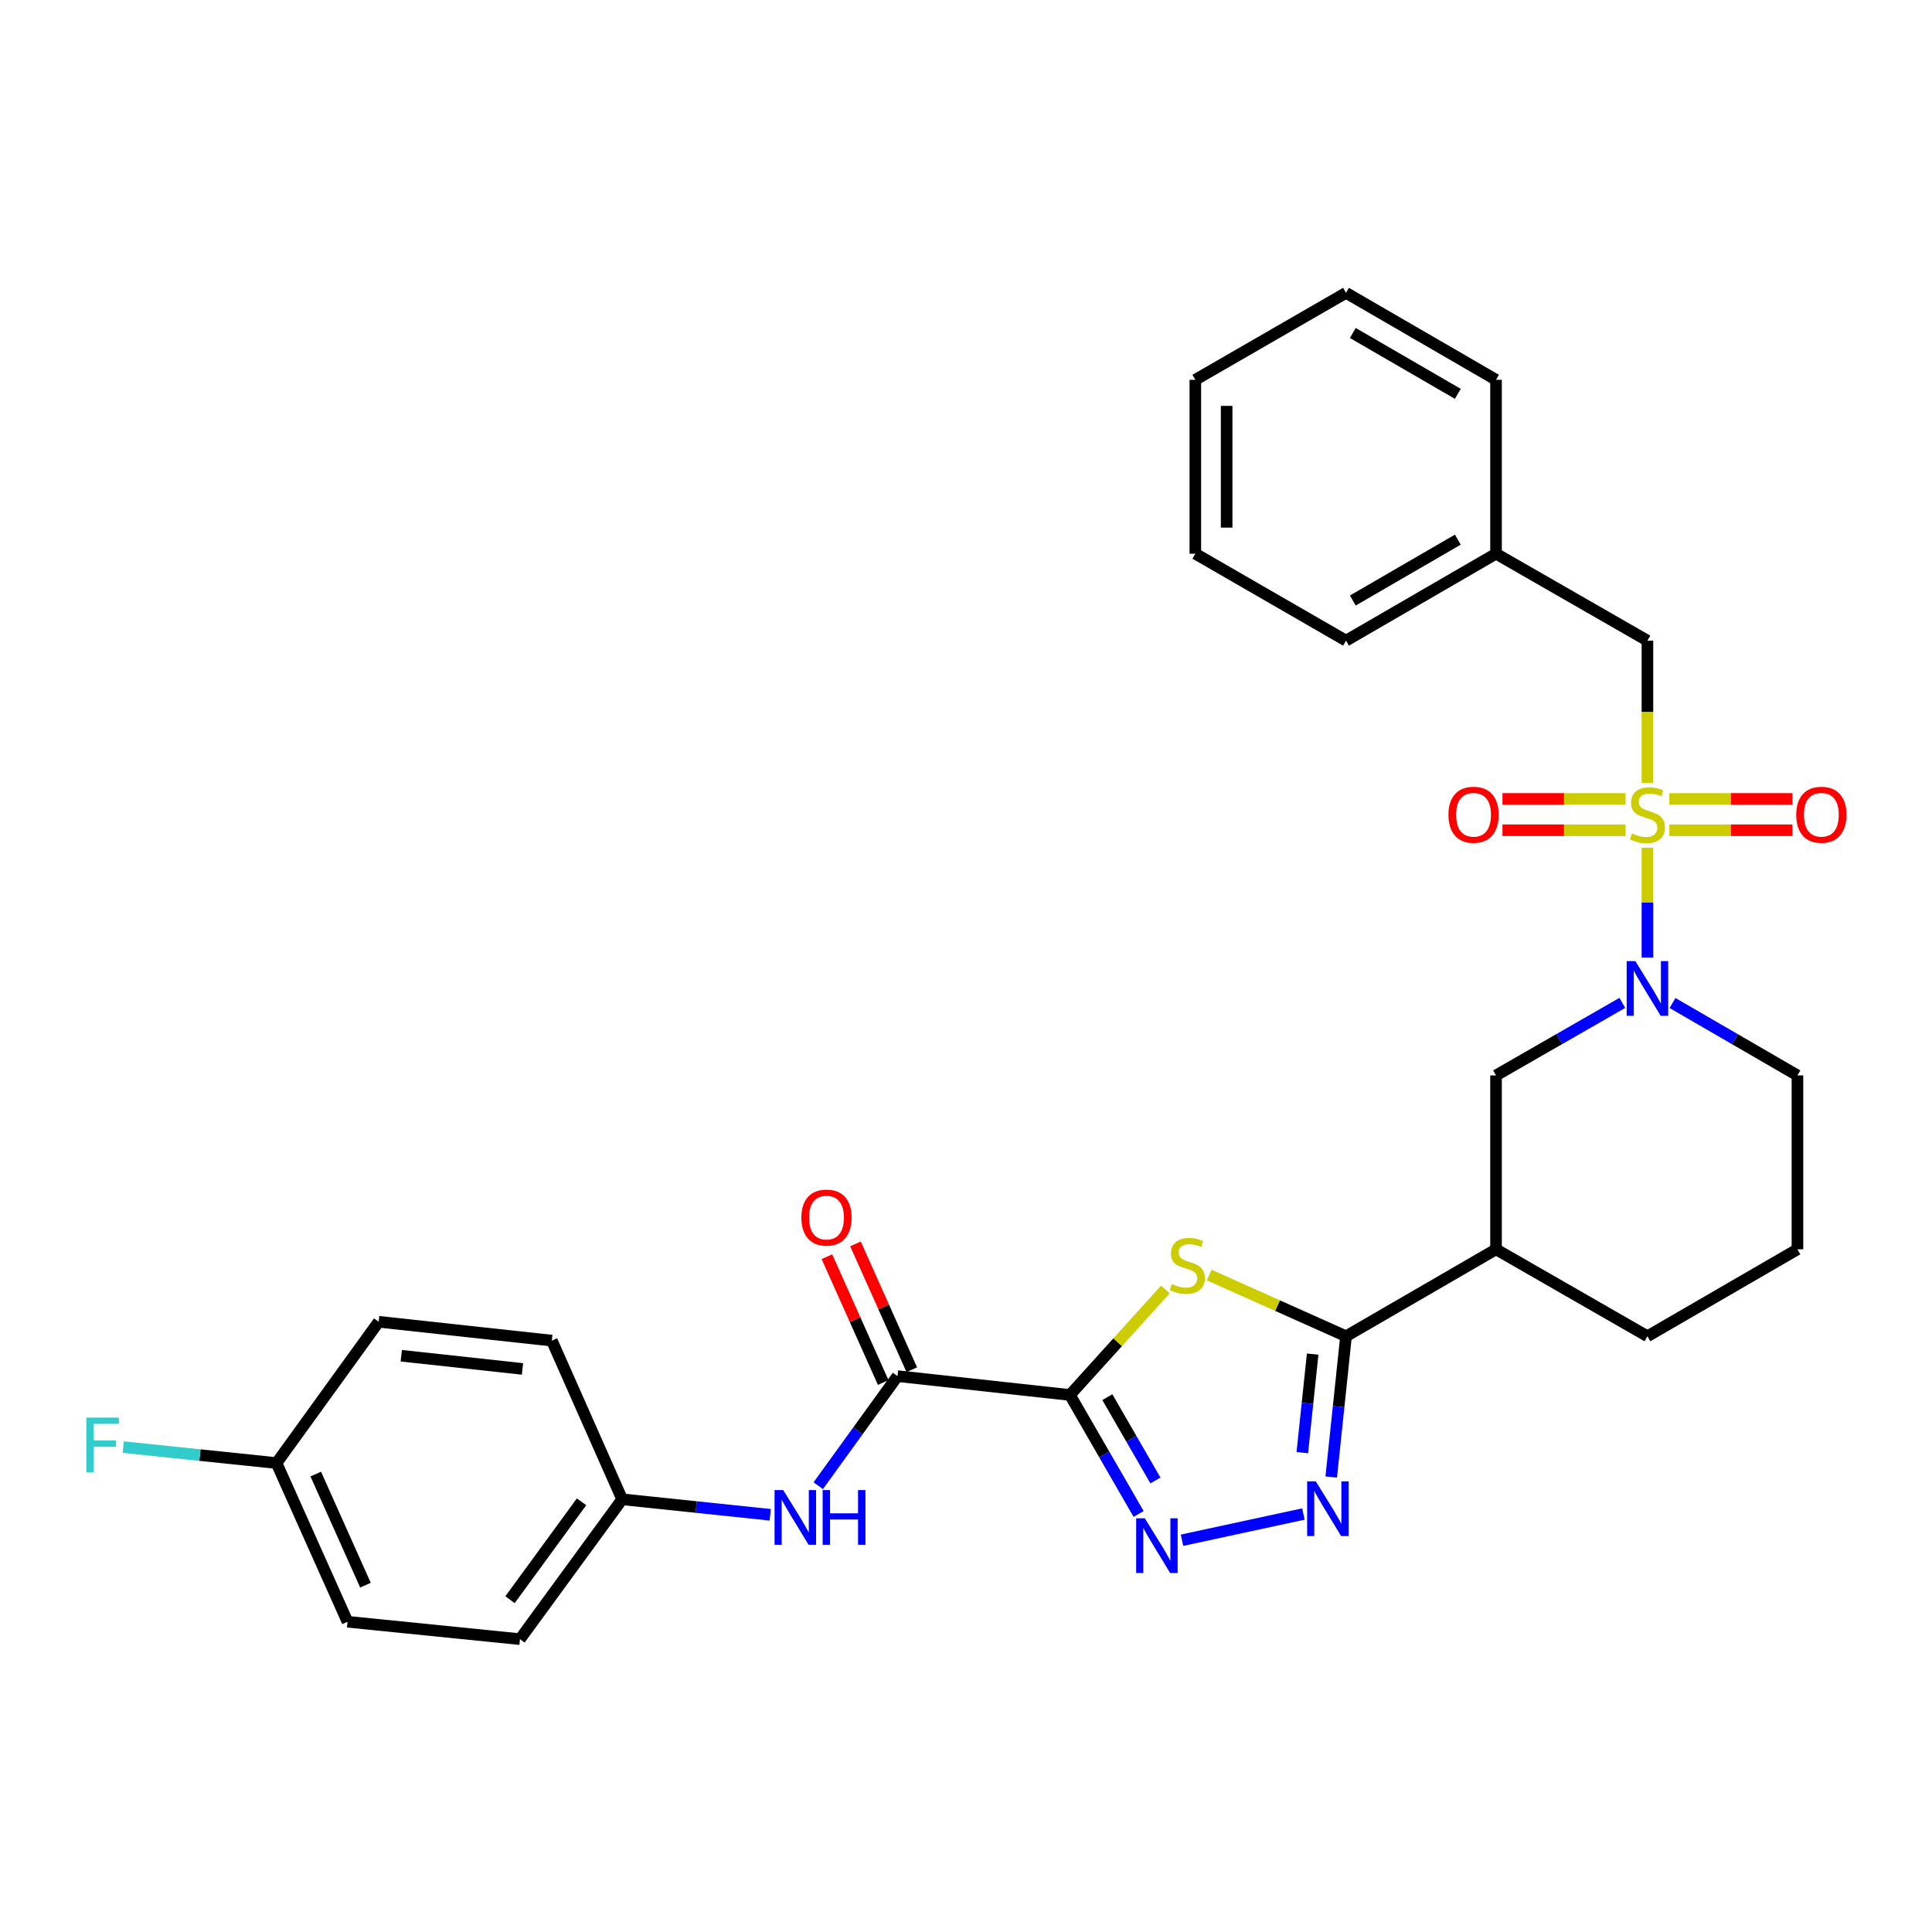<?xml version='1.0' encoding='iso-8859-1'?>
<svg version='1.1' baseProfile='full'
              xmlns='http://www.w3.org/2000/svg'
                      xmlns:rdkit='http://www.rdkit.org/xml'
                      xmlns:xlink='http://www.w3.org/1999/xlink'
                  xml:space='preserve'
width='1000px' height='1000px' viewBox='0 0 1000 1000'>
<!-- END OF HEADER -->
<rect style='opacity:1.0;fill:#FFFFFF;stroke:none' width='1000' height='1000' x='0' y='0'> </rect>
<path class='bond-5' d='M 852.707,438.764 L 852.707,467.207' style='fill:none;fill-rule:evenodd;stroke:#CCCC00;stroke-width:6px;stroke-linecap:butt;stroke-linejoin:miter;stroke-opacity:1' />
<path class='bond-5' d='M 852.707,467.207 L 852.707,495.651' style='fill:none;fill-rule:evenodd;stroke:#0000FF;stroke-width:6px;stroke-linecap:butt;stroke-linejoin:miter;stroke-opacity:1' />
<path class='bond-10' d='M 852.707,405.263 L 852.707,368.432' style='fill:none;fill-rule:evenodd;stroke:#CCCC00;stroke-width:6px;stroke-linecap:butt;stroke-linejoin:miter;stroke-opacity:1' />
<path class='bond-10' d='M 852.707,368.432 L 852.707,331.6' style='fill:none;fill-rule:evenodd;stroke:#000000;stroke-width:6px;stroke-linecap:butt;stroke-linejoin:miter;stroke-opacity:1' />
<path class='bond-11' d='M 864.038,429.737 L 895.902,429.737' style='fill:none;fill-rule:evenodd;stroke:#CCCC00;stroke-width:6px;stroke-linecap:butt;stroke-linejoin:miter;stroke-opacity:1' />
<path class='bond-11' d='M 895.902,429.737 L 927.765,429.737' style='fill:none;fill-rule:evenodd;stroke:#FF0000;stroke-width:6px;stroke-linecap:butt;stroke-linejoin:miter;stroke-opacity:1' />
<path class='bond-11' d='M 864.038,413.531 L 895.902,413.531' style='fill:none;fill-rule:evenodd;stroke:#CCCC00;stroke-width:6px;stroke-linecap:butt;stroke-linejoin:miter;stroke-opacity:1' />
<path class='bond-11' d='M 895.902,413.531 L 927.765,413.531' style='fill:none;fill-rule:evenodd;stroke:#FF0000;stroke-width:6px;stroke-linecap:butt;stroke-linejoin:miter;stroke-opacity:1' />
<path class='bond-12' d='M 841.378,413.531 L 809.527,413.531' style='fill:none;fill-rule:evenodd;stroke:#CCCC00;stroke-width:6px;stroke-linecap:butt;stroke-linejoin:miter;stroke-opacity:1' />
<path class='bond-12' d='M 809.527,413.531 L 777.676,413.531' style='fill:none;fill-rule:evenodd;stroke:#FF0000;stroke-width:6px;stroke-linecap:butt;stroke-linejoin:miter;stroke-opacity:1' />
<path class='bond-12' d='M 841.378,429.737 L 809.527,429.737' style='fill:none;fill-rule:evenodd;stroke:#CCCC00;stroke-width:6px;stroke-linecap:butt;stroke-linejoin:miter;stroke-opacity:1' />
<path class='bond-12' d='M 809.527,429.737 L 777.676,429.737' style='fill:none;fill-rule:evenodd;stroke:#FF0000;stroke-width:6px;stroke-linecap:butt;stroke-linejoin:miter;stroke-opacity:1' />
<path class='bond-0' d='M 553.794,722.033 L 578.504,694.731' style='fill:none;fill-rule:evenodd;stroke:#000000;stroke-width:6px;stroke-linecap:butt;stroke-linejoin:miter;stroke-opacity:1' />
<path class='bond-0' d='M 578.504,694.731 L 603.214,667.429' style='fill:none;fill-rule:evenodd;stroke:#CCCC00;stroke-width:6px;stroke-linecap:butt;stroke-linejoin:miter;stroke-opacity:1' />
<path class='bond-6' d='M 553.794,722.033 L 464.543,712.282' style='fill:none;fill-rule:evenodd;stroke:#000000;stroke-width:6px;stroke-linecap:butt;stroke-linejoin:miter;stroke-opacity:1' />
<path class='bond-32' d='M 553.794,722.033 L 571.567,752.83' style='fill:none;fill-rule:evenodd;stroke:#000000;stroke-width:6px;stroke-linecap:butt;stroke-linejoin:miter;stroke-opacity:1' />
<path class='bond-32' d='M 571.567,752.83 L 589.34,783.627' style='fill:none;fill-rule:evenodd;stroke:#0000FF;stroke-width:6px;stroke-linecap:butt;stroke-linejoin:miter;stroke-opacity:1' />
<path class='bond-32' d='M 573.163,723.172 L 585.604,744.73' style='fill:none;fill-rule:evenodd;stroke:#000000;stroke-width:6px;stroke-linecap:butt;stroke-linejoin:miter;stroke-opacity:1' />
<path class='bond-32' d='M 585.604,744.73 L 598.045,766.288' style='fill:none;fill-rule:evenodd;stroke:#0000FF;stroke-width:6px;stroke-linecap:butt;stroke-linejoin:miter;stroke-opacity:1' />
<path class='bond-1' d='M 625.888,659.964 L 661.292,675.805' style='fill:none;fill-rule:evenodd;stroke:#CCCC00;stroke-width:6px;stroke-linecap:butt;stroke-linejoin:miter;stroke-opacity:1' />
<path class='bond-1' d='M 661.292,675.805 L 696.696,691.647' style='fill:none;fill-rule:evenodd;stroke:#000000;stroke-width:6px;stroke-linecap:butt;stroke-linejoin:miter;stroke-opacity:1' />
<path class='bond-2' d='M 696.696,691.647 L 774.342,646.648' style='fill:none;fill-rule:evenodd;stroke:#000000;stroke-width:6px;stroke-linecap:butt;stroke-linejoin:miter;stroke-opacity:1' />
<path class='bond-4' d='M 696.696,691.647 L 692.868,728.079' style='fill:none;fill-rule:evenodd;stroke:#000000;stroke-width:6px;stroke-linecap:butt;stroke-linejoin:miter;stroke-opacity:1' />
<path class='bond-4' d='M 692.868,728.079 L 689.039,764.511' style='fill:none;fill-rule:evenodd;stroke:#0000FF;stroke-width:6px;stroke-linecap:butt;stroke-linejoin:miter;stroke-opacity:1' />
<path class='bond-4' d='M 679.43,700.882 L 676.75,726.385' style='fill:none;fill-rule:evenodd;stroke:#000000;stroke-width:6px;stroke-linecap:butt;stroke-linejoin:miter;stroke-opacity:1' />
<path class='bond-4' d='M 676.75,726.385 L 674.07,751.888' style='fill:none;fill-rule:evenodd;stroke:#0000FF;stroke-width:6px;stroke-linecap:butt;stroke-linejoin:miter;stroke-opacity:1' />
<path class='bond-3' d='M 611.815,797.229 L 674.644,783.653' style='fill:none;fill-rule:evenodd;stroke:#0000FF;stroke-width:6px;stroke-linecap:butt;stroke-linejoin:miter;stroke-opacity:1' />
<path class='bond-8' d='M 839.708,519.097 L 807.025,537.864' style='fill:none;fill-rule:evenodd;stroke:#0000FF;stroke-width:6px;stroke-linecap:butt;stroke-linejoin:miter;stroke-opacity:1' />
<path class='bond-8' d='M 807.025,537.864 L 774.342,556.631' style='fill:none;fill-rule:evenodd;stroke:#000000;stroke-width:6px;stroke-linecap:butt;stroke-linejoin:miter;stroke-opacity:1' />
<path class='bond-15' d='M 865.691,519.157 L 898.022,537.894' style='fill:none;fill-rule:evenodd;stroke:#0000FF;stroke-width:6px;stroke-linecap:butt;stroke-linejoin:miter;stroke-opacity:1' />
<path class='bond-15' d='M 898.022,537.894 L 930.353,556.631' style='fill:none;fill-rule:evenodd;stroke:#000000;stroke-width:6px;stroke-linecap:butt;stroke-linejoin:miter;stroke-opacity:1' />
<path class='bond-9' d='M 464.543,712.282 L 444.036,740.642' style='fill:none;fill-rule:evenodd;stroke:#000000;stroke-width:6px;stroke-linecap:butt;stroke-linejoin:miter;stroke-opacity:1' />
<path class='bond-9' d='M 444.036,740.642 L 423.529,769.001' style='fill:none;fill-rule:evenodd;stroke:#0000FF;stroke-width:6px;stroke-linecap:butt;stroke-linejoin:miter;stroke-opacity:1' />
<path class='bond-13' d='M 471.94,708.973 L 457.369,676.409' style='fill:none;fill-rule:evenodd;stroke:#000000;stroke-width:6px;stroke-linecap:butt;stroke-linejoin:miter;stroke-opacity:1' />
<path class='bond-13' d='M 457.369,676.409 L 442.799,643.844' style='fill:none;fill-rule:evenodd;stroke:#FF0000;stroke-width:6px;stroke-linecap:butt;stroke-linejoin:miter;stroke-opacity:1' />
<path class='bond-13' d='M 457.147,715.592 L 442.576,683.028' style='fill:none;fill-rule:evenodd;stroke:#000000;stroke-width:6px;stroke-linecap:butt;stroke-linejoin:miter;stroke-opacity:1' />
<path class='bond-13' d='M 442.576,683.028 L 428.006,650.463' style='fill:none;fill-rule:evenodd;stroke:#FF0000;stroke-width:6px;stroke-linecap:butt;stroke-linejoin:miter;stroke-opacity:1' />
<path class='bond-7' d='M 774.342,646.648 L 774.342,556.631' style='fill:none;fill-rule:evenodd;stroke:#000000;stroke-width:6px;stroke-linecap:butt;stroke-linejoin:miter;stroke-opacity:1' />
<path class='bond-30' d='M 774.342,646.648 L 852.707,691.647' style='fill:none;fill-rule:evenodd;stroke:#000000;stroke-width:6px;stroke-linecap:butt;stroke-linejoin:miter;stroke-opacity:1' />
<path class='bond-14' d='M 398.664,784.057 L 360.346,780.046' style='fill:none;fill-rule:evenodd;stroke:#0000FF;stroke-width:6px;stroke-linecap:butt;stroke-linejoin:miter;stroke-opacity:1' />
<path class='bond-14' d='M 360.346,780.046 L 322.029,776.036' style='fill:none;fill-rule:evenodd;stroke:#000000;stroke-width:6px;stroke-linecap:butt;stroke-linejoin:miter;stroke-opacity:1' />
<path class='bond-17' d='M 852.707,331.6 L 774.342,286.592' style='fill:none;fill-rule:evenodd;stroke:#000000;stroke-width:6px;stroke-linecap:butt;stroke-linejoin:miter;stroke-opacity:1' />
<path class='bond-20' d='M 322.029,776.036 L 285.637,693.906' style='fill:none;fill-rule:evenodd;stroke:#000000;stroke-width:6px;stroke-linecap:butt;stroke-linejoin:miter;stroke-opacity:1' />
<path class='bond-21' d='M 322.029,776.036 L 269.133,848.423' style='fill:none;fill-rule:evenodd;stroke:#000000;stroke-width:6px;stroke-linecap:butt;stroke-linejoin:miter;stroke-opacity:1' />
<path class='bond-21' d='M 301.009,777.332 L 263.983,828.003' style='fill:none;fill-rule:evenodd;stroke:#000000;stroke-width:6px;stroke-linecap:butt;stroke-linejoin:miter;stroke-opacity:1' />
<path class='bond-24' d='M 930.353,556.631 L 930.353,646.648' style='fill:none;fill-rule:evenodd;stroke:#000000;stroke-width:6px;stroke-linecap:butt;stroke-linejoin:miter;stroke-opacity:1' />
<path class='bond-16' d='M 143.131,757.281 L 179.883,839.42' style='fill:none;fill-rule:evenodd;stroke:#000000;stroke-width:6px;stroke-linecap:butt;stroke-linejoin:miter;stroke-opacity:1' />
<path class='bond-16' d='M 163.436,762.983 L 189.163,820.48' style='fill:none;fill-rule:evenodd;stroke:#000000;stroke-width:6px;stroke-linecap:butt;stroke-linejoin:miter;stroke-opacity:1' />
<path class='bond-18' d='M 143.131,757.281 L 103.46,753.151' style='fill:none;fill-rule:evenodd;stroke:#000000;stroke-width:6px;stroke-linecap:butt;stroke-linejoin:miter;stroke-opacity:1' />
<path class='bond-18' d='M 103.46,753.151 L 63.788,749.021' style='fill:none;fill-rule:evenodd;stroke:#33CCCC;stroke-width:6px;stroke-linecap:butt;stroke-linejoin:miter;stroke-opacity:1' />
<path class='bond-33' d='M 143.131,757.281 L 196.008,684.147' style='fill:none;fill-rule:evenodd;stroke:#000000;stroke-width:6px;stroke-linecap:butt;stroke-linejoin:miter;stroke-opacity:1' />
<path class='bond-25' d='M 774.342,286.592 L 696.696,331.6' style='fill:none;fill-rule:evenodd;stroke:#000000;stroke-width:6px;stroke-linecap:butt;stroke-linejoin:miter;stroke-opacity:1' />
<path class='bond-25' d='M 754.568,279.323 L 700.216,310.828' style='fill:none;fill-rule:evenodd;stroke:#000000;stroke-width:6px;stroke-linecap:butt;stroke-linejoin:miter;stroke-opacity:1' />
<path class='bond-26' d='M 774.342,286.592 L 774.342,196.585' style='fill:none;fill-rule:evenodd;stroke:#000000;stroke-width:6px;stroke-linecap:butt;stroke-linejoin:miter;stroke-opacity:1' />
<path class='bond-19' d='M 852.707,691.647 L 930.353,646.648' style='fill:none;fill-rule:evenodd;stroke:#000000;stroke-width:6px;stroke-linecap:butt;stroke-linejoin:miter;stroke-opacity:1' />
<path class='bond-23' d='M 285.637,693.906 L 196.008,684.147' style='fill:none;fill-rule:evenodd;stroke:#000000;stroke-width:6px;stroke-linecap:butt;stroke-linejoin:miter;stroke-opacity:1' />
<path class='bond-23' d='M 270.438,708.553 L 207.698,701.722' style='fill:none;fill-rule:evenodd;stroke:#000000;stroke-width:6px;stroke-linecap:butt;stroke-linejoin:miter;stroke-opacity:1' />
<path class='bond-22' d='M 269.133,848.423 L 179.883,839.42' style='fill:none;fill-rule:evenodd;stroke:#000000;stroke-width:6px;stroke-linecap:butt;stroke-linejoin:miter;stroke-opacity:1' />
<path class='bond-27' d='M 696.696,331.6 L 618.7,286.592' style='fill:none;fill-rule:evenodd;stroke:#000000;stroke-width:6px;stroke-linecap:butt;stroke-linejoin:miter;stroke-opacity:1' />
<path class='bond-28' d='M 774.342,196.585 L 696.696,151.577' style='fill:none;fill-rule:evenodd;stroke:#000000;stroke-width:6px;stroke-linecap:butt;stroke-linejoin:miter;stroke-opacity:1' />
<path class='bond-28' d='M 754.568,203.855 L 700.216,172.349' style='fill:none;fill-rule:evenodd;stroke:#000000;stroke-width:6px;stroke-linecap:butt;stroke-linejoin:miter;stroke-opacity:1' />
<path class='bond-31' d='M 618.7,286.592 L 618.7,196.585' style='fill:none;fill-rule:evenodd;stroke:#000000;stroke-width:6px;stroke-linecap:butt;stroke-linejoin:miter;stroke-opacity:1' />
<path class='bond-31' d='M 634.906,273.091 L 634.906,210.086' style='fill:none;fill-rule:evenodd;stroke:#000000;stroke-width:6px;stroke-linecap:butt;stroke-linejoin:miter;stroke-opacity:1' />
<path class='bond-29' d='M 696.696,151.577 L 618.7,196.585' style='fill:none;fill-rule:evenodd;stroke:#000000;stroke-width:6px;stroke-linecap:butt;stroke-linejoin:miter;stroke-opacity:1' />
<path  class='atom-0' d='M 844.707 431.354
Q 845.027 431.474, 846.347 432.034
Q 847.667 432.594, 849.107 432.954
Q 850.587 433.274, 852.027 433.274
Q 854.707 433.274, 856.267 431.994
Q 857.827 430.674, 857.827 428.394
Q 857.827 426.834, 857.027 425.874
Q 856.267 424.914, 855.067 424.394
Q 853.867 423.874, 851.867 423.274
Q 849.347 422.514, 847.827 421.794
Q 846.347 421.074, 845.267 419.554
Q 844.227 418.034, 844.227 415.474
Q 844.227 411.914, 846.627 409.714
Q 849.067 407.514, 853.867 407.514
Q 857.147 407.514, 860.867 409.074
L 859.947 412.154
Q 856.547 410.754, 853.987 410.754
Q 851.227 410.754, 849.707 411.914
Q 848.187 413.034, 848.227 414.994
Q 848.227 416.514, 848.987 417.434
Q 849.787 418.354, 850.907 418.874
Q 852.067 419.394, 853.987 419.994
Q 856.547 420.794, 858.067 421.594
Q 859.587 422.394, 860.667 424.034
Q 861.787 425.634, 861.787 428.394
Q 861.787 432.314, 859.147 434.434
Q 856.547 436.514, 852.187 436.514
Q 849.667 436.514, 847.747 435.954
Q 845.867 435.434, 843.627 434.514
L 844.707 431.354
' fill='#CCCC00'/>
<path  class='atom-2' d='M 606.558 664.615
Q 606.878 664.735, 608.198 665.295
Q 609.518 665.855, 610.958 666.215
Q 612.438 666.535, 613.878 666.535
Q 616.558 666.535, 618.118 665.255
Q 619.678 663.935, 619.678 661.655
Q 619.678 660.095, 618.878 659.135
Q 618.118 658.175, 616.918 657.655
Q 615.718 657.135, 613.718 656.535
Q 611.198 655.775, 609.678 655.055
Q 608.198 654.335, 607.118 652.815
Q 606.078 651.295, 606.078 648.735
Q 606.078 645.175, 608.478 642.975
Q 610.918 640.775, 615.718 640.775
Q 618.998 640.775, 622.718 642.335
L 621.798 645.415
Q 618.398 644.015, 615.838 644.015
Q 613.078 644.015, 611.558 645.175
Q 610.038 646.295, 610.078 648.255
Q 610.078 649.775, 610.838 650.695
Q 611.638 651.615, 612.758 652.135
Q 613.918 652.655, 615.838 653.255
Q 618.398 654.055, 619.918 654.855
Q 621.438 655.655, 622.518 657.295
Q 623.638 658.895, 623.638 661.655
Q 623.638 665.575, 620.998 667.695
Q 618.398 669.775, 614.038 669.775
Q 611.518 669.775, 609.598 669.215
Q 607.718 668.695, 605.478 667.775
L 606.558 664.615
' fill='#CCCC00'/>
<path  class='atom-4' d='M 592.551 785.879
L 601.831 800.879
Q 602.751 802.359, 604.231 805.039
Q 605.711 807.719, 605.791 807.879
L 605.791 785.879
L 609.551 785.879
L 609.551 814.199
L 605.671 814.199
L 595.711 797.799
Q 594.551 795.879, 593.311 793.679
Q 592.111 791.479, 591.751 790.799
L 591.751 814.199
L 588.071 814.199
L 588.071 785.879
L 592.551 785.879
' fill='#0000FF'/>
<path  class='atom-5' d='M 681.055 766.755
L 690.335 781.755
Q 691.255 783.235, 692.735 785.915
Q 694.215 788.595, 694.295 788.755
L 694.295 766.755
L 698.055 766.755
L 698.055 795.075
L 694.175 795.075
L 684.215 778.675
Q 683.055 776.755, 681.815 774.555
Q 680.615 772.355, 680.255 771.675
L 680.255 795.075
L 676.575 795.075
L 676.575 766.755
L 681.055 766.755
' fill='#0000FF'/>
<path  class='atom-6' d='M 846.447 497.472
L 855.727 512.472
Q 856.647 513.952, 858.127 516.632
Q 859.607 519.312, 859.687 519.472
L 859.687 497.472
L 863.447 497.472
L 863.447 525.792
L 859.567 525.792
L 849.607 509.392
Q 848.447 507.472, 847.207 505.272
Q 846.007 503.072, 845.647 502.392
L 845.647 525.792
L 841.967 525.792
L 841.967 497.472
L 846.447 497.472
' fill='#0000FF'/>
<path  class='atom-10' d='M 405.397 771.257
L 414.677 786.257
Q 415.597 787.737, 417.077 790.417
Q 418.557 793.097, 418.637 793.257
L 418.637 771.257
L 422.397 771.257
L 422.397 799.577
L 418.517 799.577
L 408.557 783.177
Q 407.397 781.257, 406.157 779.057
Q 404.957 776.857, 404.597 776.177
L 404.597 799.577
L 400.917 799.577
L 400.917 771.257
L 405.397 771.257
' fill='#0000FF'/>
<path  class='atom-10' d='M 425.797 771.257
L 429.637 771.257
L 429.637 783.297
L 444.117 783.297
L 444.117 771.257
L 447.957 771.257
L 447.957 799.577
L 444.117 799.577
L 444.117 786.497
L 429.637 786.497
L 429.637 799.577
L 425.797 799.577
L 425.797 771.257
' fill='#0000FF'/>
<path  class='atom-12' d='M 929.733 421.714
Q 929.733 414.914, 933.093 411.114
Q 936.453 407.314, 942.733 407.314
Q 949.013 407.314, 952.373 411.114
Q 955.733 414.914, 955.733 421.714
Q 955.733 428.594, 952.333 432.514
Q 948.933 436.394, 942.733 436.394
Q 936.493 436.394, 933.093 432.514
Q 929.733 428.634, 929.733 421.714
M 942.733 433.194
Q 947.053 433.194, 949.373 430.314
Q 951.733 427.394, 951.733 421.714
Q 951.733 416.154, 949.373 413.354
Q 947.053 410.514, 942.733 410.514
Q 938.413 410.514, 936.053 413.314
Q 933.733 416.114, 933.733 421.714
Q 933.733 427.434, 936.053 430.314
Q 938.413 433.194, 942.733 433.194
' fill='#FF0000'/>
<path  class='atom-13' d='M 749.709 421.714
Q 749.709 414.914, 753.069 411.114
Q 756.429 407.314, 762.709 407.314
Q 768.989 407.314, 772.349 411.114
Q 775.709 414.914, 775.709 421.714
Q 775.709 428.594, 772.309 432.514
Q 768.909 436.394, 762.709 436.394
Q 756.469 436.394, 753.069 432.514
Q 749.709 428.634, 749.709 421.714
M 762.709 433.194
Q 767.029 433.194, 769.349 430.314
Q 771.709 427.394, 771.709 421.714
Q 771.709 416.154, 769.349 413.354
Q 767.029 410.514, 762.709 410.514
Q 758.389 410.514, 756.029 413.314
Q 753.709 416.114, 753.709 421.714
Q 753.709 427.434, 756.029 430.314
Q 758.389 433.194, 762.709 433.194
' fill='#FF0000'/>
<path  class='atom-14' d='M 414.792 630.224
Q 414.792 623.424, 418.152 619.624
Q 421.512 615.824, 427.792 615.824
Q 434.072 615.824, 437.432 619.624
Q 440.792 623.424, 440.792 630.224
Q 440.792 637.104, 437.392 641.024
Q 433.992 644.904, 427.792 644.904
Q 421.552 644.904, 418.152 641.024
Q 414.792 637.144, 414.792 630.224
M 427.792 641.704
Q 432.112 641.704, 434.432 638.824
Q 436.792 635.904, 436.792 630.224
Q 436.792 624.664, 434.432 621.864
Q 432.112 619.024, 427.792 619.024
Q 423.472 619.024, 421.112 621.824
Q 418.792 624.624, 418.792 630.224
Q 418.792 635.944, 421.112 638.824
Q 423.472 641.704, 427.792 641.704
' fill='#FF0000'/>
<path  class='atom-19' d='M 44.686 733.749
L 61.526 733.749
L 61.526 736.989
L 48.486 736.989
L 48.486 745.589
L 60.086 745.589
L 60.086 748.869
L 48.486 748.869
L 48.486 762.069
L 44.686 762.069
L 44.686 733.749
' fill='#33CCCC'/>
</svg>
